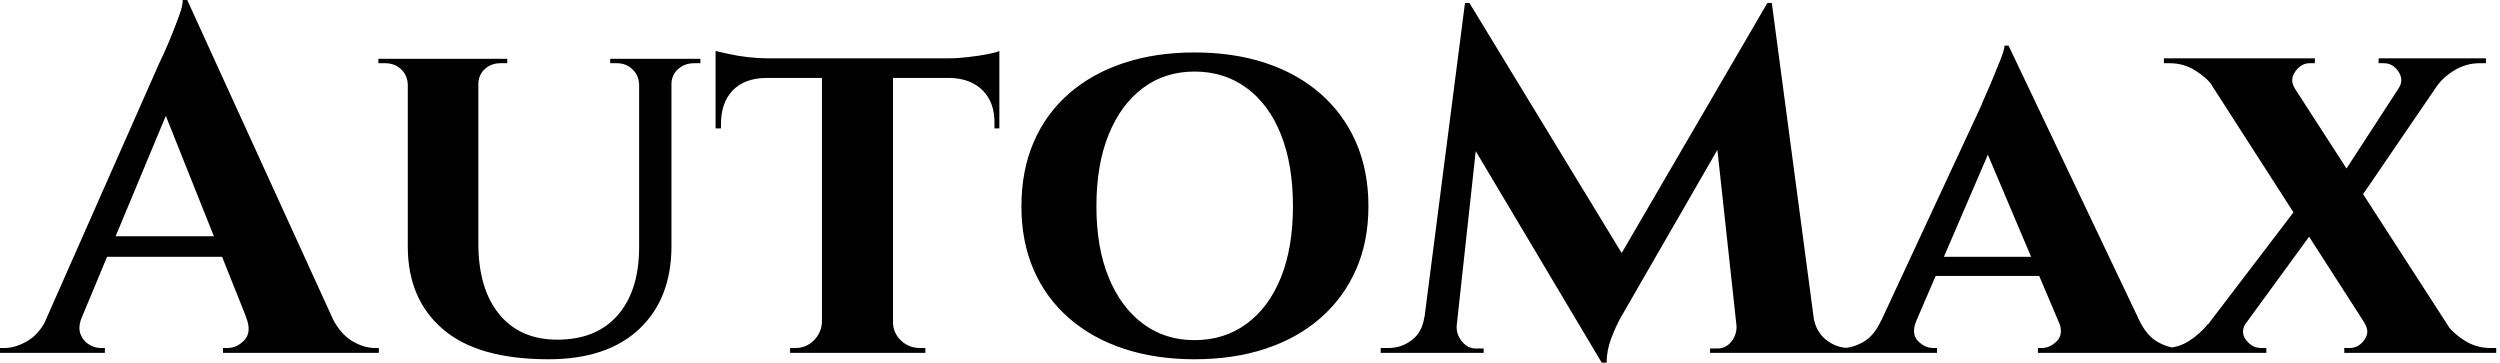 <svg baseProfile="full" height="28" version="1.1" viewBox="0 0 193 28" width="193" xmlns="http://www.w3.org/2000/svg" xmlns:ev="http://www.w3.org/2001/xml-events" xmlns:xlink="http://www.w3.org/1999/xlink"><defs /><g><path d="M13.395 0.0 25.73 27.016H18.957L11.086 7.303ZM5.259 24.481Q4.957 25.238 5.146 25.768Q5.335 26.297 5.789 26.581Q6.243 26.865 6.697 26.865H7.038V27.243H-1.059V26.865Q-1.059 26.865 -0.889 26.865Q-0.719 26.865 -0.719 26.865Q0.151 26.865 1.078 26.316Q2.005 25.768 2.611 24.481ZM13.395 0.0 13.546 4.616 4.162 27.13H1.4L11.2 4.957Q11.314 4.73 11.597 4.105Q11.881 3.481 12.203 2.686Q12.524 1.892 12.789 1.154Q13.054 0.416 13.054 0.0ZM17.368 18.238V19.827H6.243V18.238ZM17.935 24.481H24.557Q25.2 25.768 26.108 26.316Q27.016 26.865 27.886 26.865Q27.886 26.865 28.038 26.865Q28.189 26.865 28.189 26.865V27.243H16.157V26.865H16.497Q17.254 26.865 17.822 26.241Q18.389 25.616 17.935 24.481Z M35.87 4.541V18.805Q35.87 22.286 37.478 24.254Q39.086 26.222 41.962 26.222Q44.951 26.222 46.597 24.368Q48.243 22.514 48.281 19.222V4.541H50.778V18.995Q50.778 23.043 48.3 25.389Q45.822 27.735 41.281 27.735Q35.832 27.735 33.127 25.408Q30.422 23.081 30.422 19.032V4.541ZM30.497 4.541V6.508H30.422Q30.384 5.789 29.892 5.335Q29.4 4.881 28.681 4.881Q28.681 4.881 28.416 4.881Q28.151 4.881 28.151 4.881V4.541ZM38.103 4.541V4.881Q38.103 4.881 37.838 4.881Q37.573 4.881 37.573 4.881Q36.854 4.881 36.362 5.335Q35.87 5.789 35.87 6.508H35.795V4.541ZM48.357 4.541V6.508H48.281Q48.243 5.789 47.751 5.335Q47.259 4.881 46.578 4.881Q46.578 4.881 46.314 4.881Q46.049 4.881 46.049 4.881V4.541ZM53.011 4.541V4.881Q53.011 4.881 52.765 4.881Q52.519 4.881 52.519 4.881Q51.8 4.881 51.289 5.335Q50.778 5.789 50.778 6.508H50.703V4.541Z M67.881 4.654V27.243H62.395V4.654ZM76.092 4.503V6.016H54.184V4.503ZM76.092 5.903V9.914H75.714V9.573Q75.751 7.946 74.824 7Q73.897 6.054 72.27 6.016V5.903ZM76.092 3.935V4.881L72.119 4.503Q72.838 4.503 73.67 4.408Q74.503 4.314 75.184 4.181Q75.865 4.049 76.092 3.935ZM62.47 24.859V27.243H59.935V26.865Q59.935 26.865 60.143 26.865Q60.351 26.865 60.351 26.865Q61.184 26.865 61.77 26.278Q62.357 25.692 62.395 24.859ZM67.768 24.859H67.881Q67.881 25.692 68.486 26.278Q69.092 26.865 69.962 26.865Q69.962 26.865 70.17 26.865Q70.378 26.865 70.378 26.865V27.243H67.768ZM58.043 5.903V6.016Q56.378 6.054 55.489 7Q54.6 7.946 54.6 9.573V9.914H54.184V5.903ZM54.184 3.935Q54.524 4.011 55.186 4.162Q55.849 4.314 56.662 4.408Q57.476 4.503 58.157 4.503L54.184 4.881Z M91.151 4.049Q94.178 4.049 96.638 4.862Q99.097 5.676 100.876 7.227Q102.654 8.778 103.619 10.973Q104.584 13.168 104.584 15.93Q104.584 18.654 103.619 20.83Q102.654 23.005 100.876 24.557Q99.097 26.108 96.638 26.922Q94.178 27.735 91.151 27.735Q88.162 27.735 85.703 26.922Q83.243 26.108 81.465 24.557Q79.686 23.005 78.741 20.83Q77.795 18.654 77.795 15.93Q77.795 13.168 78.741 10.973Q79.686 8.778 81.465 7.227Q83.243 5.676 85.703 4.862Q88.162 4.049 91.151 4.049ZM91.151 26.259Q93.459 26.259 95.181 24.992Q96.903 23.724 97.83 21.416Q98.757 19.108 98.757 15.93Q98.757 12.714 97.83 10.386Q96.903 8.059 95.181 6.792Q93.459 5.524 91.151 5.524Q88.881 5.524 87.178 6.792Q85.476 8.059 84.53 10.386Q83.584 12.714 83.584 15.93Q83.584 19.108 84.53 21.416Q85.476 23.724 87.178 24.992Q88.881 26.259 91.151 26.259Z M135.384 0.227 135.686 4.351 124.449 23.838Q124.449 23.838 124.07 24.5Q123.692 25.162 123.332 26.108Q122.973 27.054 122.973 28H122.595L121.119 24.708ZM109.73 24.481V27.243H105.53V26.865Q105.568 26.865 105.851 26.865Q106.135 26.865 106.135 26.865Q107.157 26.865 107.951 26.241Q108.746 25.616 108.897 24.481ZM111.395 25.086Q111.395 25.124 111.395 25.162Q111.395 25.2 111.395 25.276Q111.395 25.881 111.83 26.392Q112.265 26.903 112.87 26.903H113.476V27.243H111.13V25.086ZM112.038 0.227H112.378L113.703 4.011L111.168 27.243H108.557ZM112.378 0.227 124.751 20.546 122.595 28 111.395 9.195ZM135.724 0.227 139.319 27.243H133.227L131.335 9.838L135.384 0.227ZM138.146 24.481H138.941Q139.13 25.616 139.924 26.241Q140.719 26.865 141.703 26.865Q141.703 26.865 142.005 26.865Q142.308 26.865 142.308 26.865V27.243H138.146ZM133.0 25.086H133.265V27.243H130.957V26.903H131.524Q132.168 26.903 132.584 26.392Q133.0 25.881 133.0 25.276Q133.0 25.2 133.0 25.162Q133.0 25.124 133.0 25.086Z M154.0 3.519 165.2 27.054H158.805L151.768 10.443ZM146.886 24.746Q146.47 25.768 147.0 26.316Q147.53 26.865 148.173 26.865H148.476V27.243H140.908V26.865Q140.908 26.865 141.059 26.865Q141.211 26.865 141.211 26.865Q141.968 26.865 142.8 26.392Q143.632 25.919 144.162 24.746ZM154.0 3.519 154.076 8.059 145.865 27.13H143.065L151.919 8.097Q151.995 7.87 152.259 7.284Q152.524 6.697 152.827 5.959Q153.13 5.222 153.395 4.559Q153.659 3.897 153.697 3.519ZM157.292 19.827V21.303H147.643V19.827ZM157.859 24.746H164.103Q164.67 25.919 165.503 26.392Q166.335 26.865 167.092 26.865Q167.092 26.865 167.243 26.865Q167.395 26.865 167.395 26.865V27.243H156.27V26.865H156.573Q157.216 26.865 157.746 26.316Q158.276 25.768 157.859 24.746Z M174.622 4.541 189.265 27.205H182.946L168.378 4.541ZM172.351 24.897Q171.859 25.616 172.332 26.241Q172.805 26.865 173.486 26.865Q173.486 26.865 173.695 26.865Q173.903 26.865 173.903 26.865V27.243H165.578V26.865H166.07Q167.092 26.865 167.943 26.316Q168.795 25.768 169.4 25.011ZM176.551 15.665 178.141 16.989 170.686 27.205 167.811 27.13ZM181.47 24.935 187.827 25.049Q188.357 25.768 189.246 26.316Q190.135 26.865 191.195 26.865H191.649V27.243H179.919V26.865Q179.919 26.865 180.127 26.865Q180.335 26.865 180.335 26.865Q181.016 26.865 181.47 26.241Q181.924 25.616 181.47 24.935ZM177.649 4.503V4.881Q177.649 4.881 177.441 4.881Q177.232 4.881 177.232 4.881Q176.589 4.881 176.135 5.524Q175.681 6.168 176.097 6.811L169.816 6.697Q169.286 5.978 168.397 5.43Q167.508 4.881 166.449 4.881H165.995V4.503ZM188.508 4.541 180.524 16.232 179.276 14.265 185.595 4.541ZM190.854 4.503V4.881H190.362Q189.341 4.881 188.451 5.411Q187.562 5.941 187.032 6.697L184.119 6.811Q184.535 6.168 184.1 5.524Q183.665 4.881 182.984 4.881Q182.984 4.881 182.776 4.881Q182.568 4.881 182.568 4.881V4.503Z " fill="rgb(0,0,0)" transform="translate(1.059, 0)" /></g></svg>